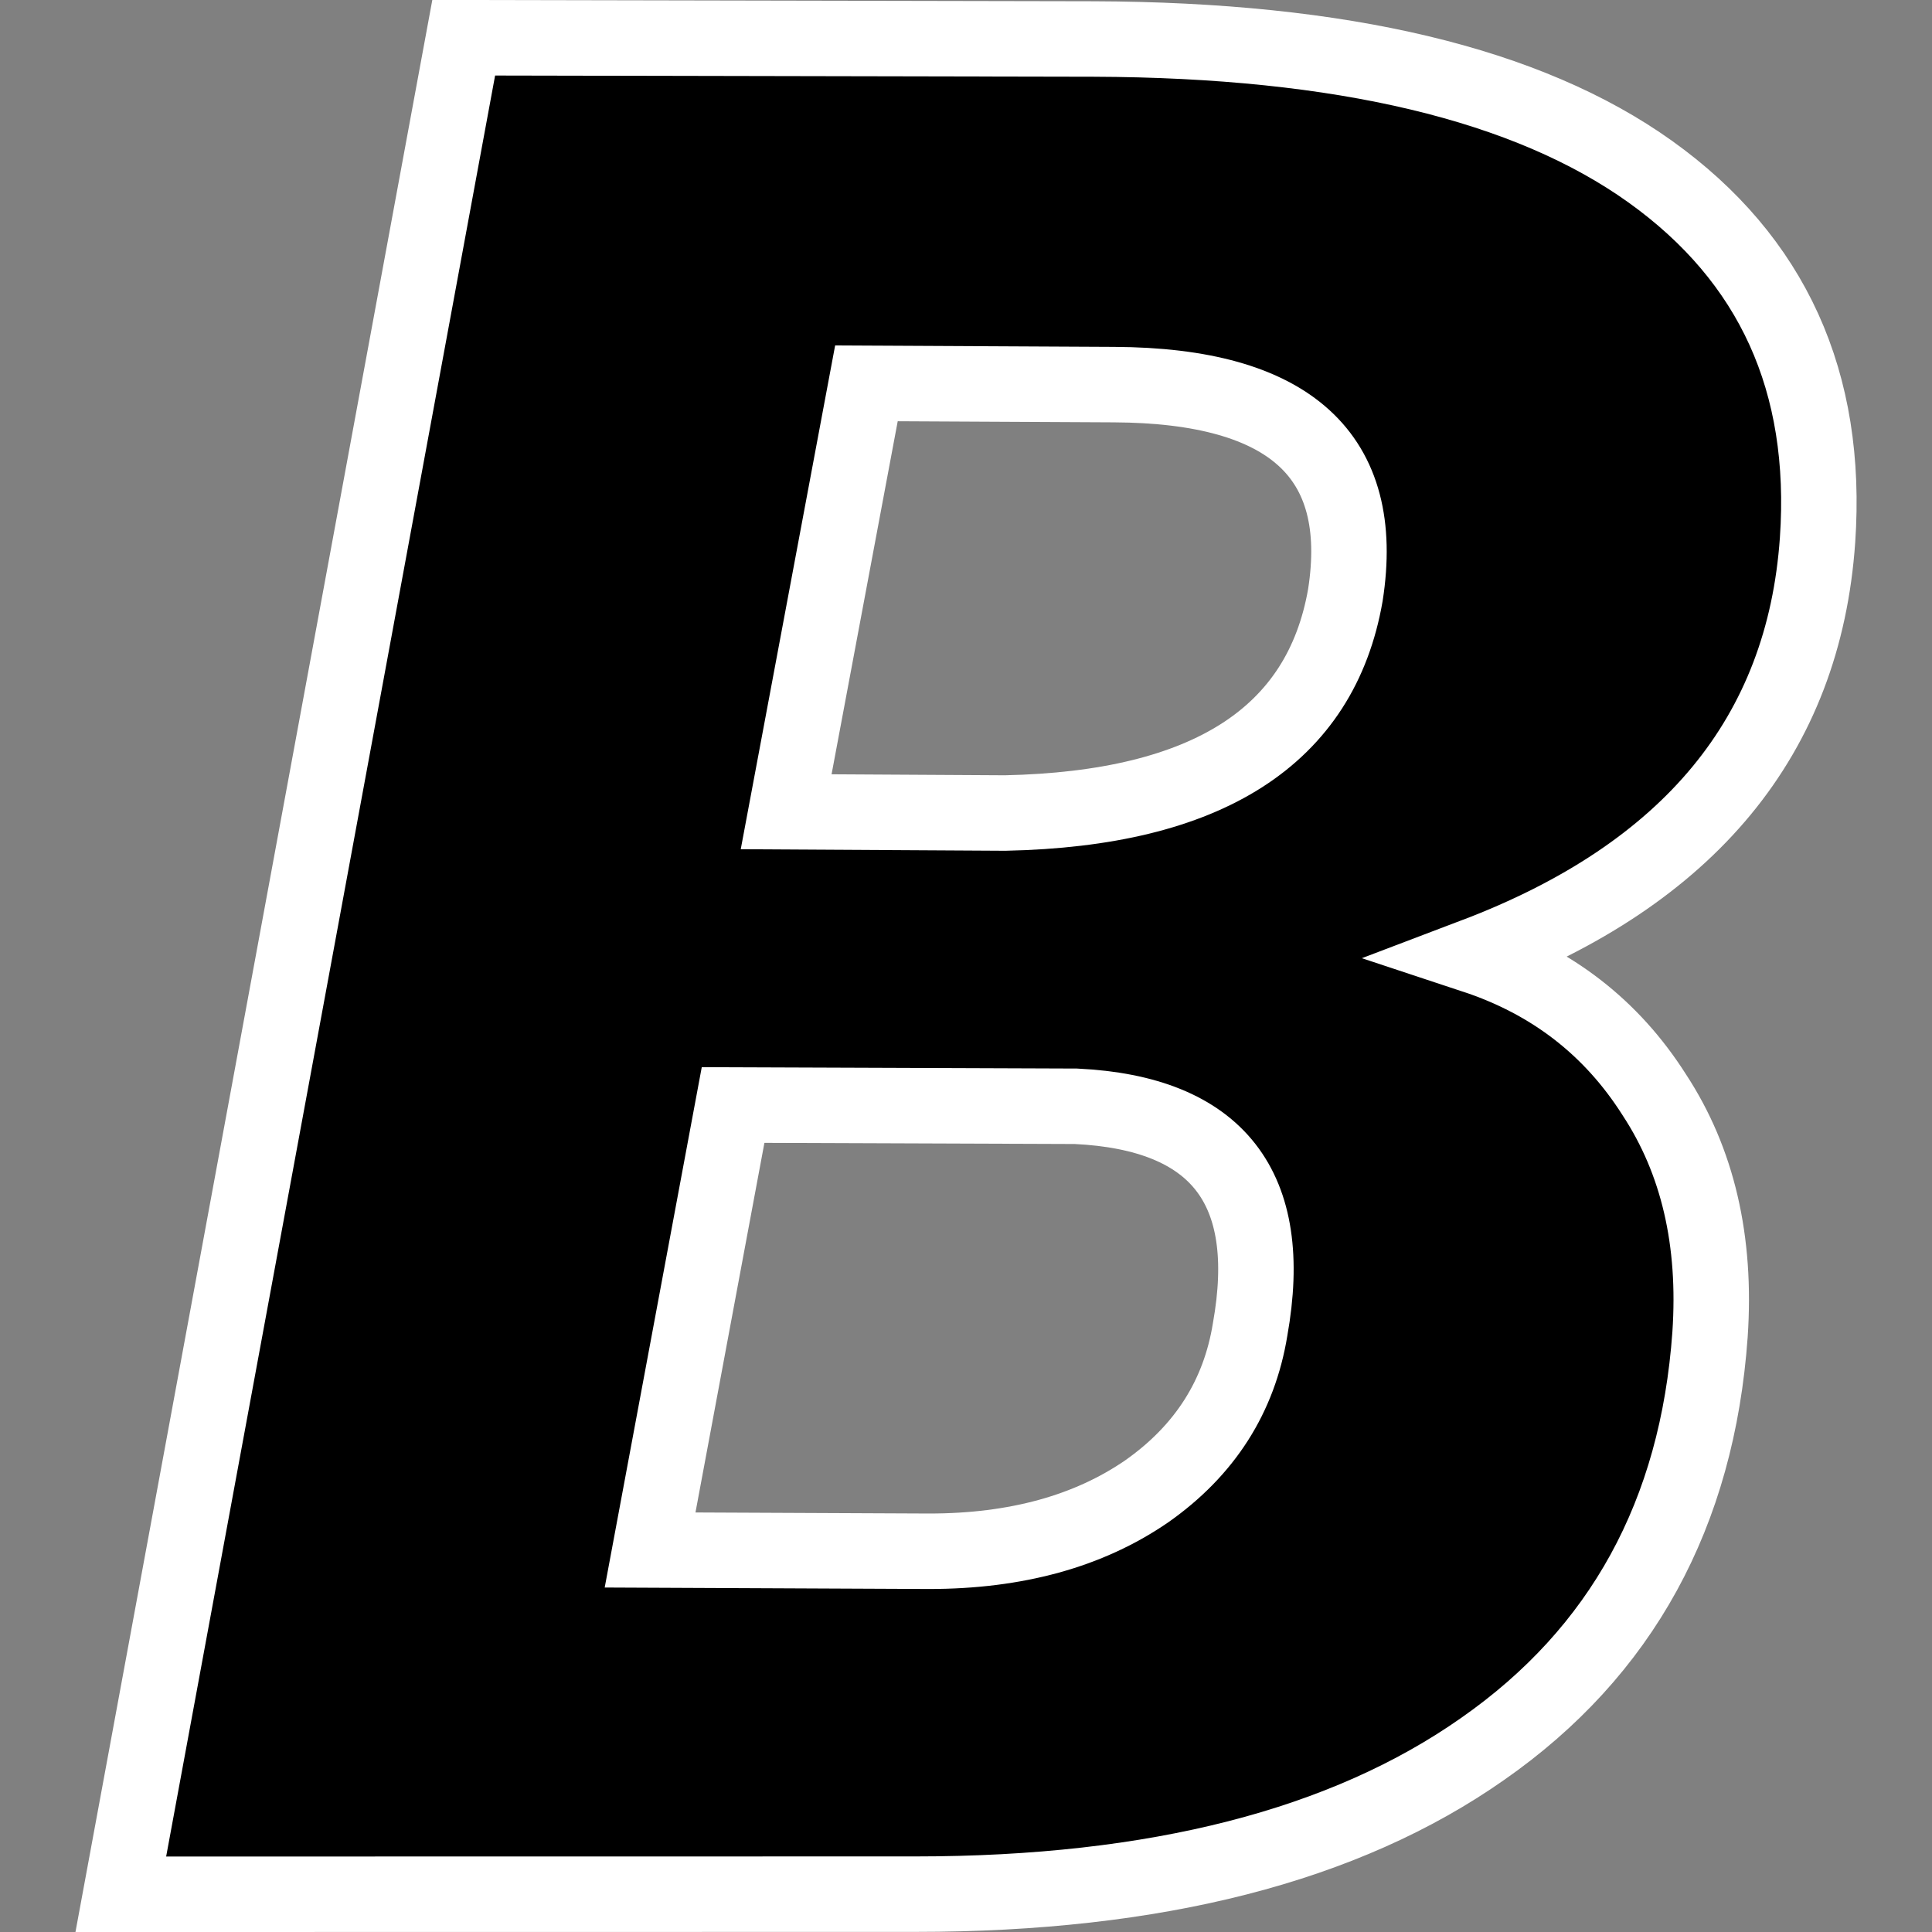 <svg width="128" height="128" version="1.1" viewBox="0 0 128 128" xmlns="http://www.w3.org/2000/svg">
 <rect x="0" y="0" width="128" height="128" fill="#808080" stroke="none"/>
 <path d="m8.004 125.5 22.718-123 41.737 0.084q24.7 0.084 36.87 8.785 12.169 8.701 11.088 24.414-1.352 19.429-22.718 27.538 7.662 2.534 11.899 9.208 4.327 6.589 3.696 15.881-1.262 17.824-15.054 27.453-13.703 9.63-37.591 9.63zm40.565-52.29-5.499 29.481 18.48 0.084q8.654 0 14.423-3.97 5.769-4.055 6.851-10.728 2.524-14.106-11.539-14.783zm3.516-19.429 14.514 0.084q20.102-0.422 22.536-14.445 2.163-13.855-15.325-13.938l-16.407-0.084z" stroke="#fff" stroke-width="5"/>
</svg>
